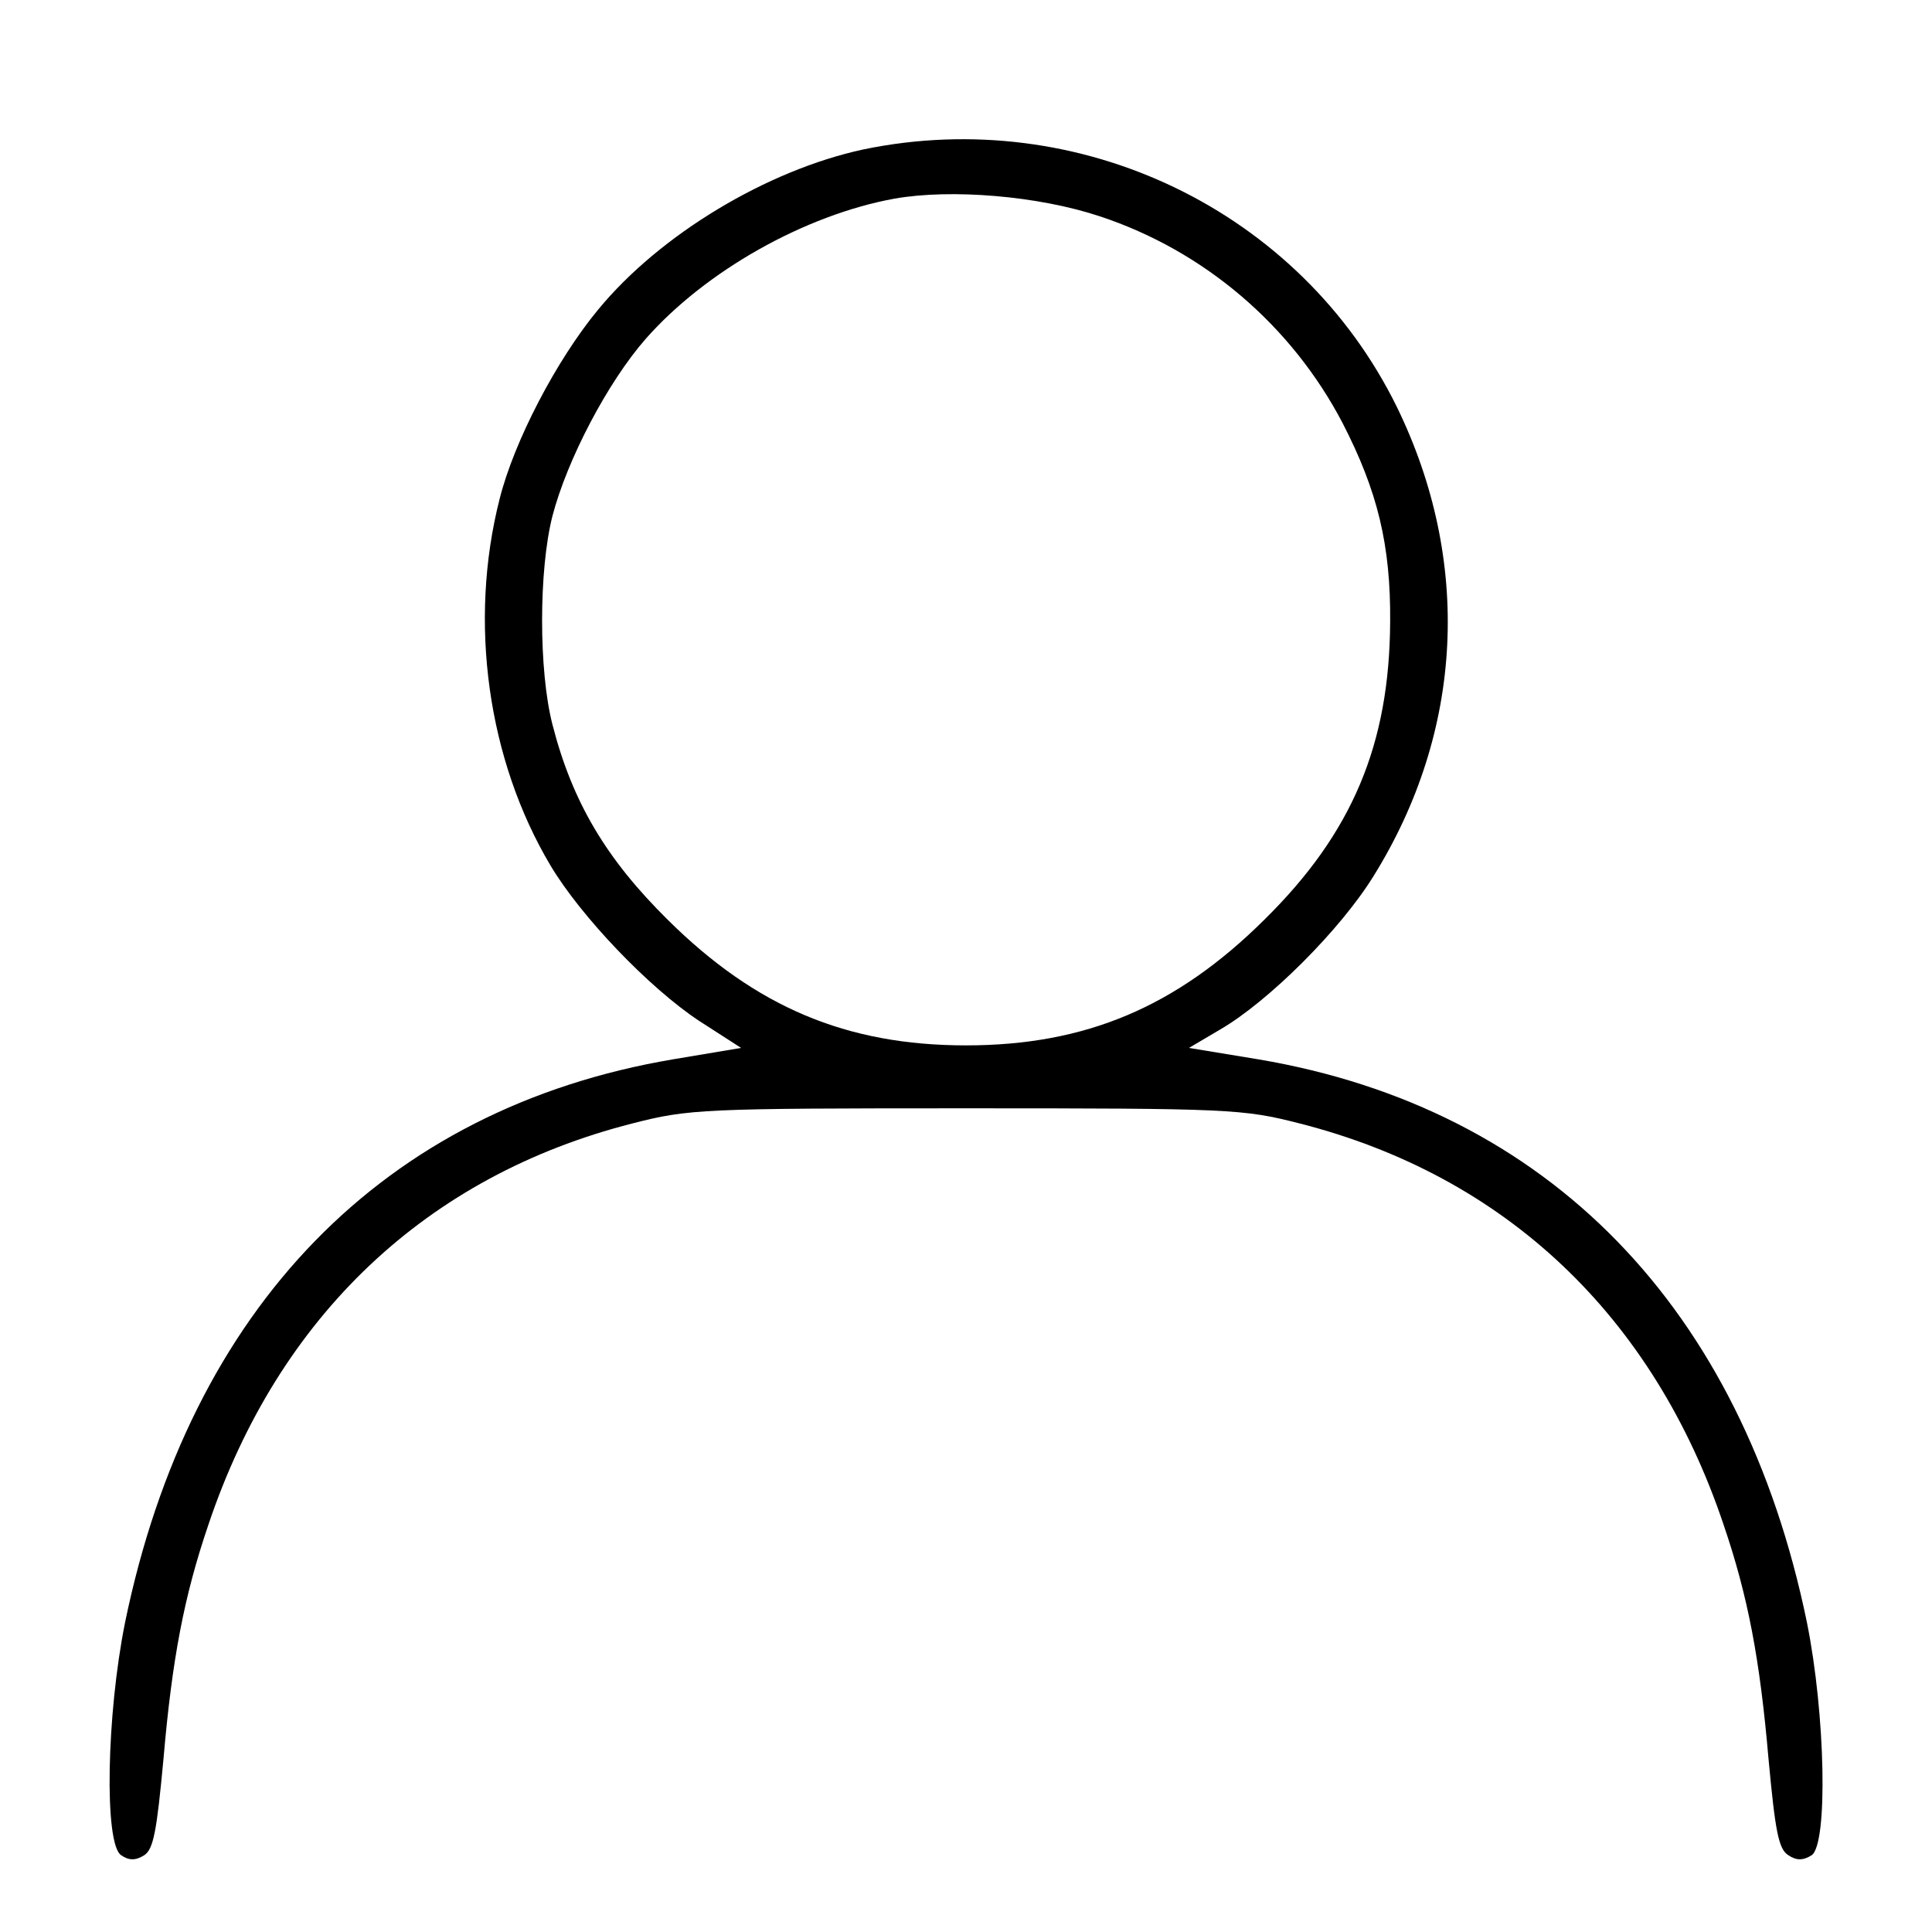 <?xml version="1.0" encoding="UTF-8"?>
<svg xmlns="http://www.w3.org/2000/svg" xmlns:xlink="http://www.w3.org/1999/xlink" width="35px" height="35px" viewBox="0 0 35 35" version="1.1">
<g id="surface1">
<path style=" stroke:none;fill-rule:nonzero;fill:rgb(0%,0%,0%);fill-opacity:1;" d="M 15.641 2.707 C 13.902 3.082 11.961 4.242 10.836 5.609 C 10.082 6.52 9.312 7.996 9.051 9.039 C 8.484 11.266 8.832 13.762 9.973 15.68 C 10.523 16.602 11.758 17.895 12.668 18.496 L 13.426 18.984 L 12.191 19.191 C 6.953 20.078 3.441 23.684 2.266 29.391 C 1.93 31.055 1.883 33.406 2.195 33.609 C 2.336 33.707 2.457 33.707 2.613 33.609 C 2.781 33.5 2.84 33.168 2.961 31.871 C 3.117 30.062 3.332 28.922 3.777 27.617 C 5.047 23.84 7.73 21.301 11.457 20.352 C 12.477 20.09 12.73 20.078 17.5 20.078 C 22.27 20.078 22.523 20.09 23.543 20.352 C 27.27 21.301 29.953 23.84 31.223 27.617 C 31.668 28.922 31.883 30.062 32.039 31.871 C 32.16 33.168 32.219 33.5 32.398 33.609 C 32.543 33.707 32.664 33.707 32.82 33.609 C 33.117 33.406 33.07 31.055 32.734 29.391 C 31.559 23.684 28.047 20.078 22.797 19.191 L 21.539 18.984 L 22.102 18.652 C 22.988 18.137 24.285 16.84 24.883 15.871 C 26.516 13.246 26.668 10.164 25.305 7.371 C 23.555 3.812 19.562 1.895 15.641 2.707 Z M 19.922 3.918 C 21.816 4.543 23.398 5.898 24.32 7.66 C 24.957 8.895 25.195 9.875 25.184 11.266 C 25.172 13.484 24.5 15.09 22.906 16.66 C 21.312 18.242 19.668 18.938 17.5 18.938 C 15.332 18.938 13.688 18.242 12.094 16.66 C 10.98 15.559 10.367 14.527 10.008 13.125 C 9.758 12.152 9.758 10.332 10.008 9.348 C 10.273 8.332 11.004 6.93 11.699 6.137 C 12.777 4.914 14.574 3.895 16.207 3.598 C 17.234 3.418 18.805 3.547 19.922 3.918 Z M 19.922 3.918 "/>
</g>
</svg>
